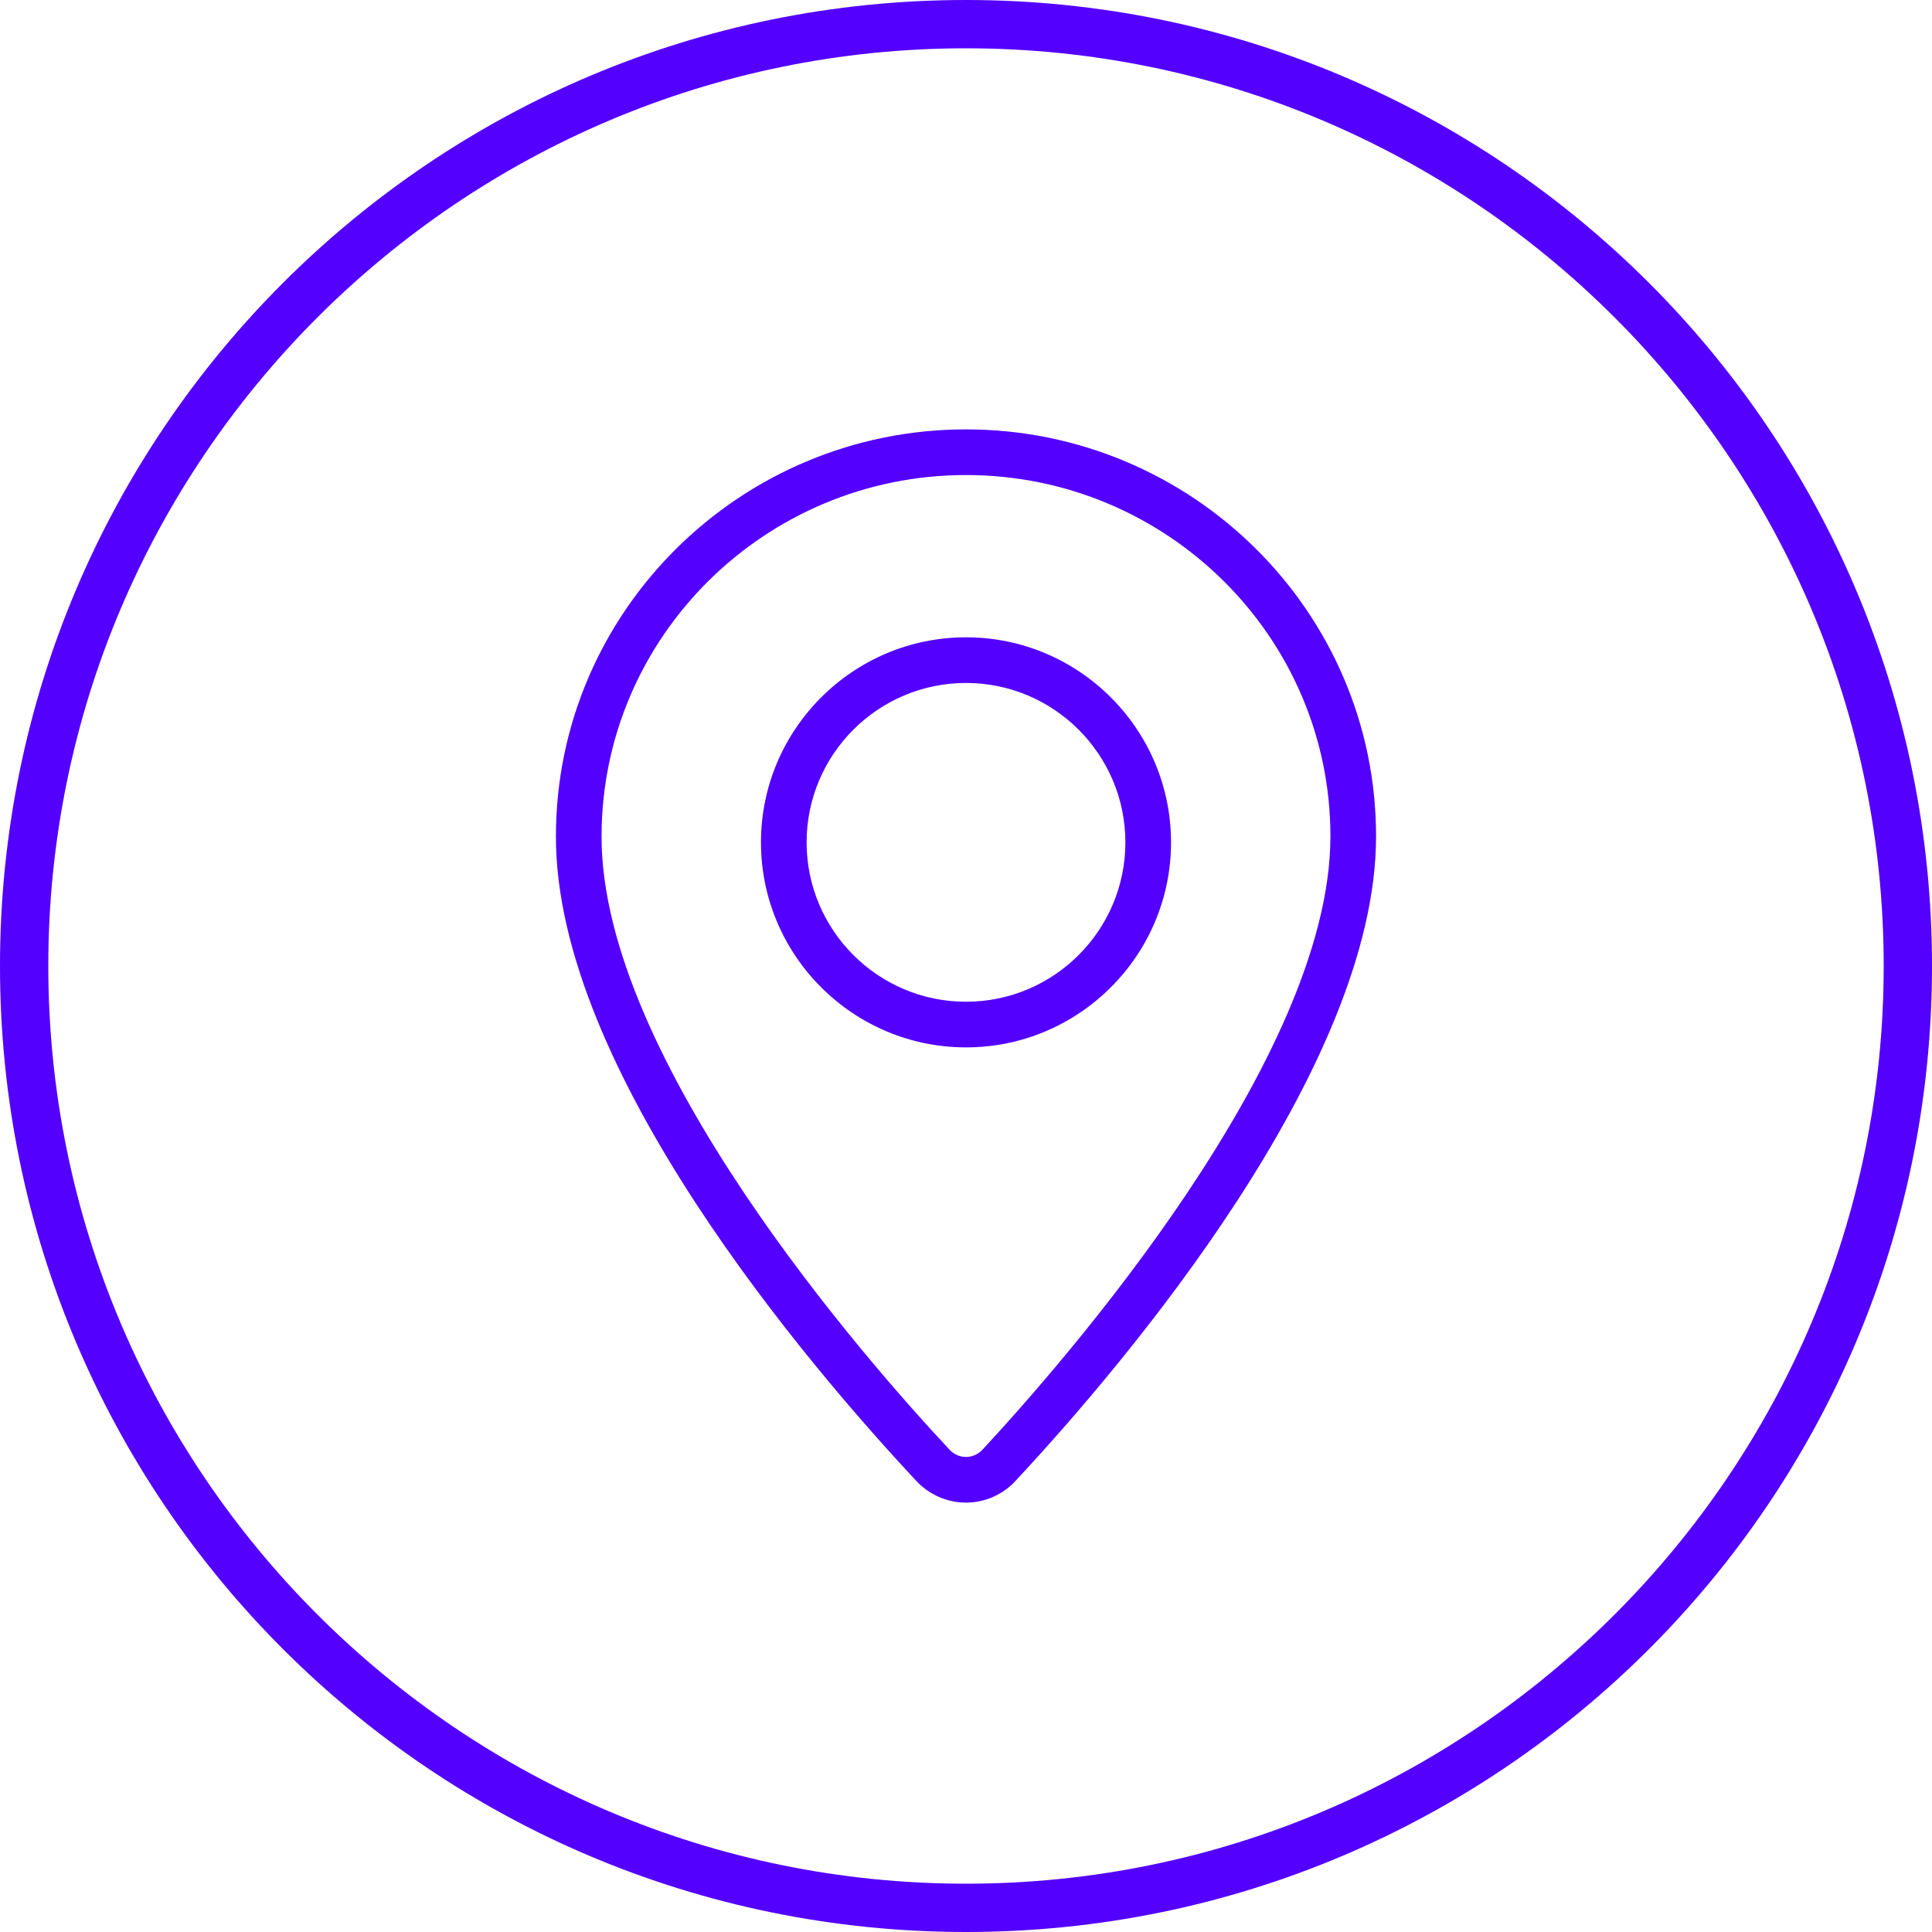 <?xml version="1.0" encoding="UTF-8"?> <svg xmlns="http://www.w3.org/2000/svg" xmlns:xlink="http://www.w3.org/1999/xlink" version="1.1" id="Capa_1" x="0px" y="0px" viewBox="0 0 80 80" style="enable-background:new 0 0 80 80;" xml:space="preserve"> <style type="text/css"> .st0{fill:#5300FF;} </style> <path class="st0" d="M40,2c20.95,0,38,17.05,38,38S60.95,78,40,78S2,60.95,2,40S19.05,2,40,2 M40,0C17.91,0,0,17.91,0,40 s17.91,40,40,40s40-17.91,40-40S62.09,0,40,0L40,0z"></path> <g id="pin_1_"> <path class="st0" d="M40,62.22c-0.78,0-1.53-0.33-2.06-0.9C33.45,56.51,23,44.28,23.02,34.63c0-9.29,7.62-16.85,16.98-16.85 c9.36,0,16.98,7.56,16.98,16.85c0,9.6-10.43,21.86-14.92,26.68C41.53,61.89,40.78,62.22,40,62.22C40,62.22,40,62.22,40,62.22z M40,19.67c-8.32,0-15.09,6.71-15.09,14.96c-0.02,9.23,11.02,21.78,14.41,25.4c0.18,0.19,0.42,0.3,0.68,0.3c0,0,0,0,0,0 c0.26,0,0.5-0.11,0.68-0.3c3.38-3.64,14.41-16.22,14.41-25.4C55.09,26.38,48.32,19.67,40,19.67z"></path> <path class="st0" d="M40,43.37c-4.68,0-8.49-3.81-8.49-8.49c0-4.68,3.81-8.49,8.49-8.49s8.49,3.81,8.49,8.49 C48.49,39.56,44.68,43.37,40,43.37z M40,28.28c-3.64,0-6.6,2.96-6.6,6.6c0,3.64,2.96,6.6,6.6,6.6s6.6-2.96,6.6-6.6 C46.6,31.24,43.64,28.28,40,28.28z"></path> </g> </svg> 